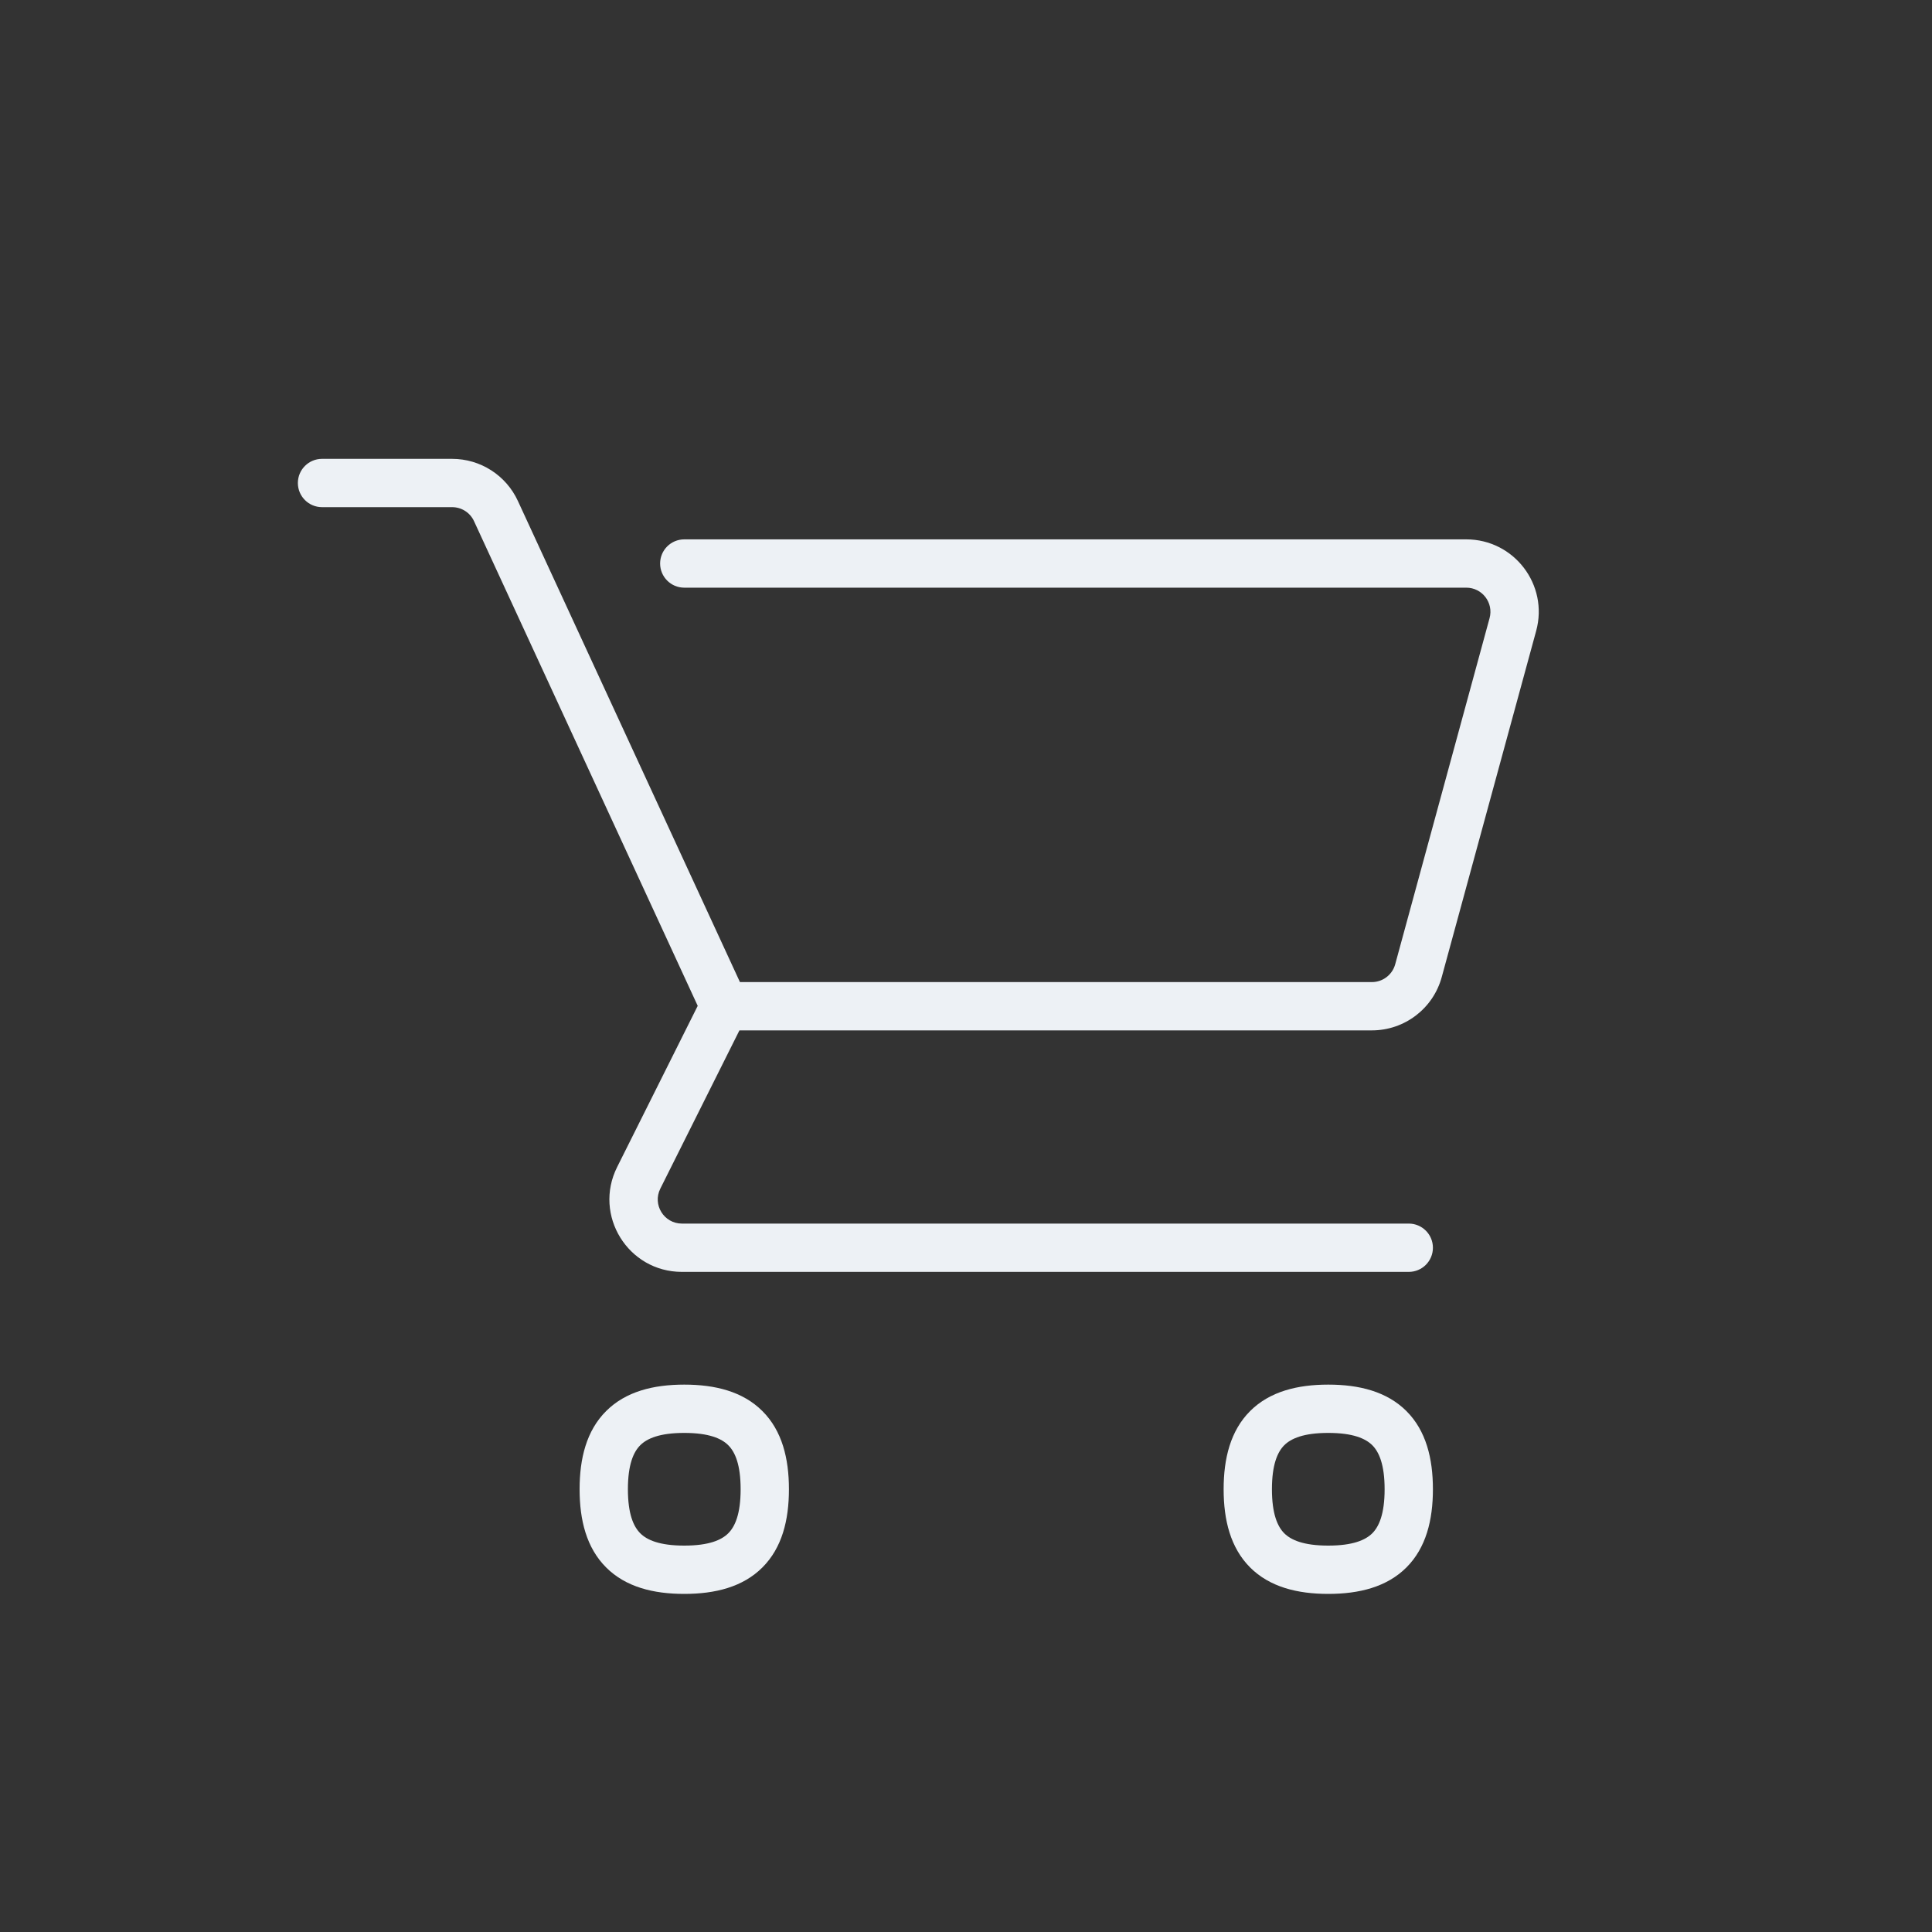 <svg width="40" height="40" viewBox="0 0 40 40" fill="none" xmlns="http://www.w3.org/2000/svg">
<rect x="0" y="0" width="40" height="40" fill="#333333" stroke="none"/>
<path d="M6.667 9.5C6.391 9.5 6.167 9.724 6.167 10C6.167 10.276 6.391 10.5 6.667 10.5V9.5ZM14.167 11.167C13.891 11.167 13.667 11.39 13.667 11.667C13.667 11.943 13.891 12.167 14.167 12.167V11.167ZM29.167 26.333C29.443 26.333 29.667 26.11 29.667 25.833C29.667 25.557 29.443 25.333 29.167 25.333V26.333ZM29.368 20.096L29.85 20.228L29.368 20.096ZM31.323 12.93L31.805 13.061L31.323 12.93ZM6.667 10.5H9.36V9.5H6.667V10.5ZM9.814 10.79L14.546 21.043L15.454 20.624L10.722 10.371L9.814 10.79ZM14.167 12.167H30.358V11.167H14.167V12.167ZM30.84 12.798L28.886 19.965L29.85 20.228L31.805 13.061L30.84 12.798ZM28.403 20.333H15V21.333H28.403V20.333ZM14.553 20.61L12.777 24.163L13.671 24.61L15.447 21.057L14.553 20.61ZM14.118 26.333H29.167V25.333H14.118V26.333ZM15.334 30.833C15.334 31.345 15.218 31.605 15.078 31.745C14.939 31.884 14.679 32 14.167 32V33C14.806 33 15.379 32.858 15.785 32.452C16.192 32.045 16.334 31.472 16.334 30.833H15.334ZM14.167 32C13.655 32 13.395 31.884 13.256 31.745C13.116 31.605 13 31.345 13 30.833H12C12 31.472 12.142 32.045 12.549 32.452C12.955 32.858 13.528 33 14.167 33V32ZM13 30.833C13 30.322 13.116 30.061 13.256 29.922C13.395 29.783 13.655 29.667 14.167 29.667V28.667C13.528 28.667 12.955 28.809 12.549 29.215C12.142 29.621 12 30.195 12 30.833H13ZM14.167 29.667C14.679 29.667 14.939 29.783 15.078 29.922C15.218 30.061 15.334 30.322 15.334 30.833H16.334C16.334 30.195 16.192 29.621 15.785 29.215C15.379 28.809 14.806 28.667 14.167 28.667V29.667ZM28.667 30.833C28.667 31.345 28.551 31.605 28.412 31.745C28.272 31.884 28.012 32 27.5 32V33C28.139 33 28.712 32.858 29.119 32.452C29.525 32.045 29.667 31.472 29.667 30.833H28.667ZM27.5 32C26.988 32 26.729 31.884 26.589 31.745C26.45 31.605 26.334 31.345 26.334 30.833H25.334C25.334 31.472 25.476 32.045 25.882 32.452C26.288 32.858 26.862 33 27.5 33V32ZM26.334 30.833C26.334 30.322 26.45 30.061 26.589 29.922C26.729 29.783 26.988 29.667 27.5 29.667V28.667C26.862 28.667 26.288 28.809 25.882 29.215C25.476 29.621 25.334 30.195 25.334 30.833H26.334ZM27.5 29.667C28.012 29.667 28.272 29.783 28.412 29.922C28.551 30.061 28.667 30.322 28.667 30.833H29.667C29.667 30.195 29.525 29.621 29.119 29.215C28.712 28.809 28.139 28.667 27.5 28.667V29.667ZM28.886 19.965C28.826 20.182 28.629 20.333 28.403 20.333V21.333C29.08 21.333 29.672 20.881 29.85 20.228L28.886 19.965ZM30.358 12.167C30.687 12.167 30.927 12.48 30.84 12.798L31.805 13.061C32.065 12.107 31.347 11.167 30.358 11.167V12.167ZM12.777 24.163C12.278 25.16 13.003 26.333 14.118 26.333V25.333C13.747 25.333 13.505 24.942 13.671 24.61L12.777 24.163ZM9.36 10.5C9.556 10.5 9.733 10.613 9.814 10.79L10.722 10.371C10.477 9.84 9.946 9.5 9.36 9.5V10.5Z" fill="#EDF1F5"/>
</svg>
